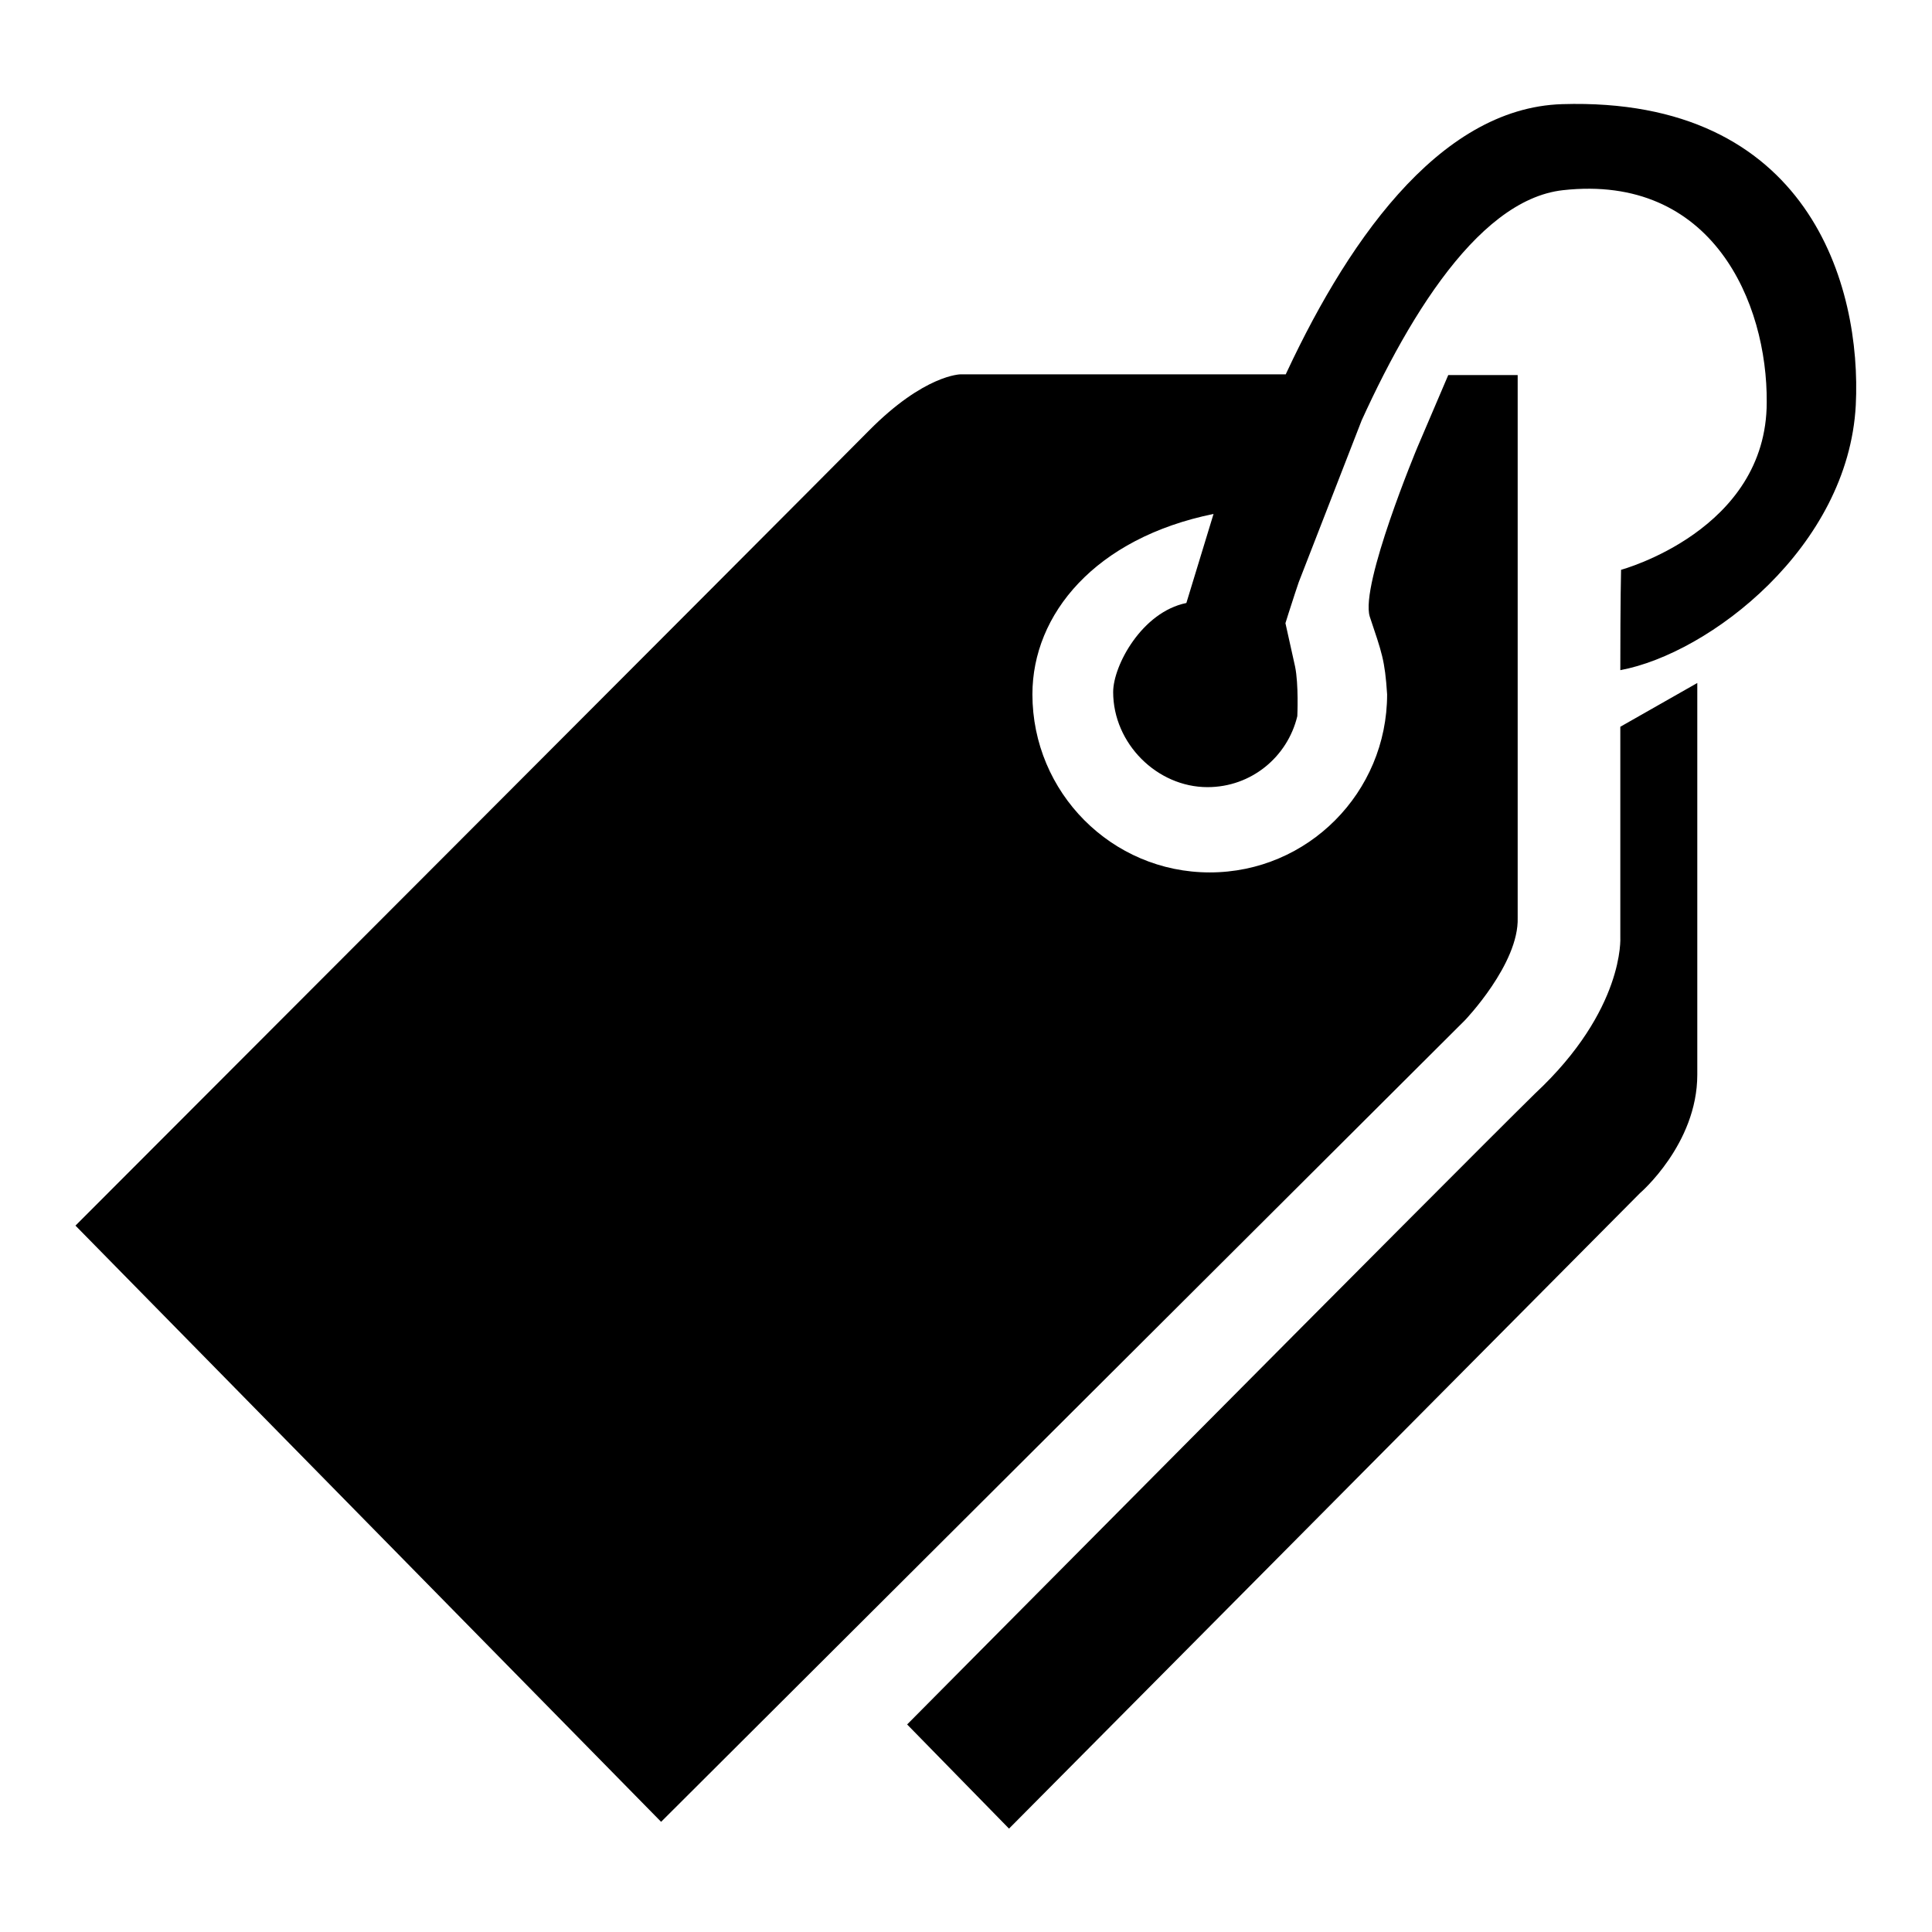<?xml version="1.0" encoding="utf-8"?>
<!-- Svg Vector Icons : http://www.onlinewebfonts.com/icon -->
<!DOCTYPE svg PUBLIC "-//W3C//DTD SVG 1.1//EN" "http://www.w3.org/Graphics/SVG/1.1/DTD/svg11.dtd">
<svg version="1.1" xmlns="http://www.w3.org/2000/svg" xmlns:xlink="http://www.w3.org/1999/xlink" x="0px" y="0px" viewBox="0 0 256 256" enable-background="new 0 0 256 256" xml:space="preserve">
<g> <path fill="#000000" d="M133.7,242.3l83.6-84.2c0,0,7.6-6.5,7.6-15.7V90.5l-10.2,5.8v27.9c0,0,0.6,9.6-11.3,20.7 c-10.9,10.7-83.2,83.6-83.2,83.6L133.7,242.3L133.7,242.3L133.7,242.3z M157.3,87.4c0,0,16.6-72.6,49.7-73.6 c32.7-1,39.7,24.1,38.9,39.9c-1,18.8-19.4,32.9-31.2,35.1c0-9.5,0.1-13.3,0.1-13.3s19.3-5.2,19.3-22.2c0.1-13.2-7.2-30.3-27-28.1 c-23.4,2.6-40.1,68.9-40.1,68.9l-3.5,3.5L157.3,87.4L157.3,87.4L157.3,87.4z M191.9,49.7h9.2v71.9c0.2,6.1-7,13.6-7,13.6 L87.6,241.4l-77.6-79c0,0,94.7-94.8,105.1-105.3c7.4-7.5,12.2-7.5,12.2-7.5h55.5L170.2,82l1.4,6.3c0.5,2.4,0.3,6.6,0.3,6.6 c-1.3,5.4-6.1,9.4-11.9,9.4c-6.7,0-12.5-5.8-12.5-12.6c0-3.5,3.8-10.6,9.7-11.8l3.6-11.8c-15.7,3.2-24,13.3-24,23.9 c0,13,10.5,23.6,23.5,23.6c13,0,23.5-10.6,23.5-23.6c-0.3-4.6-0.7-5.5-2.3-10.3c-1.3-4.2,6.3-22.4,6.3-22.4L191.9,49.7L191.9,49.7z "/></g>
</svg>